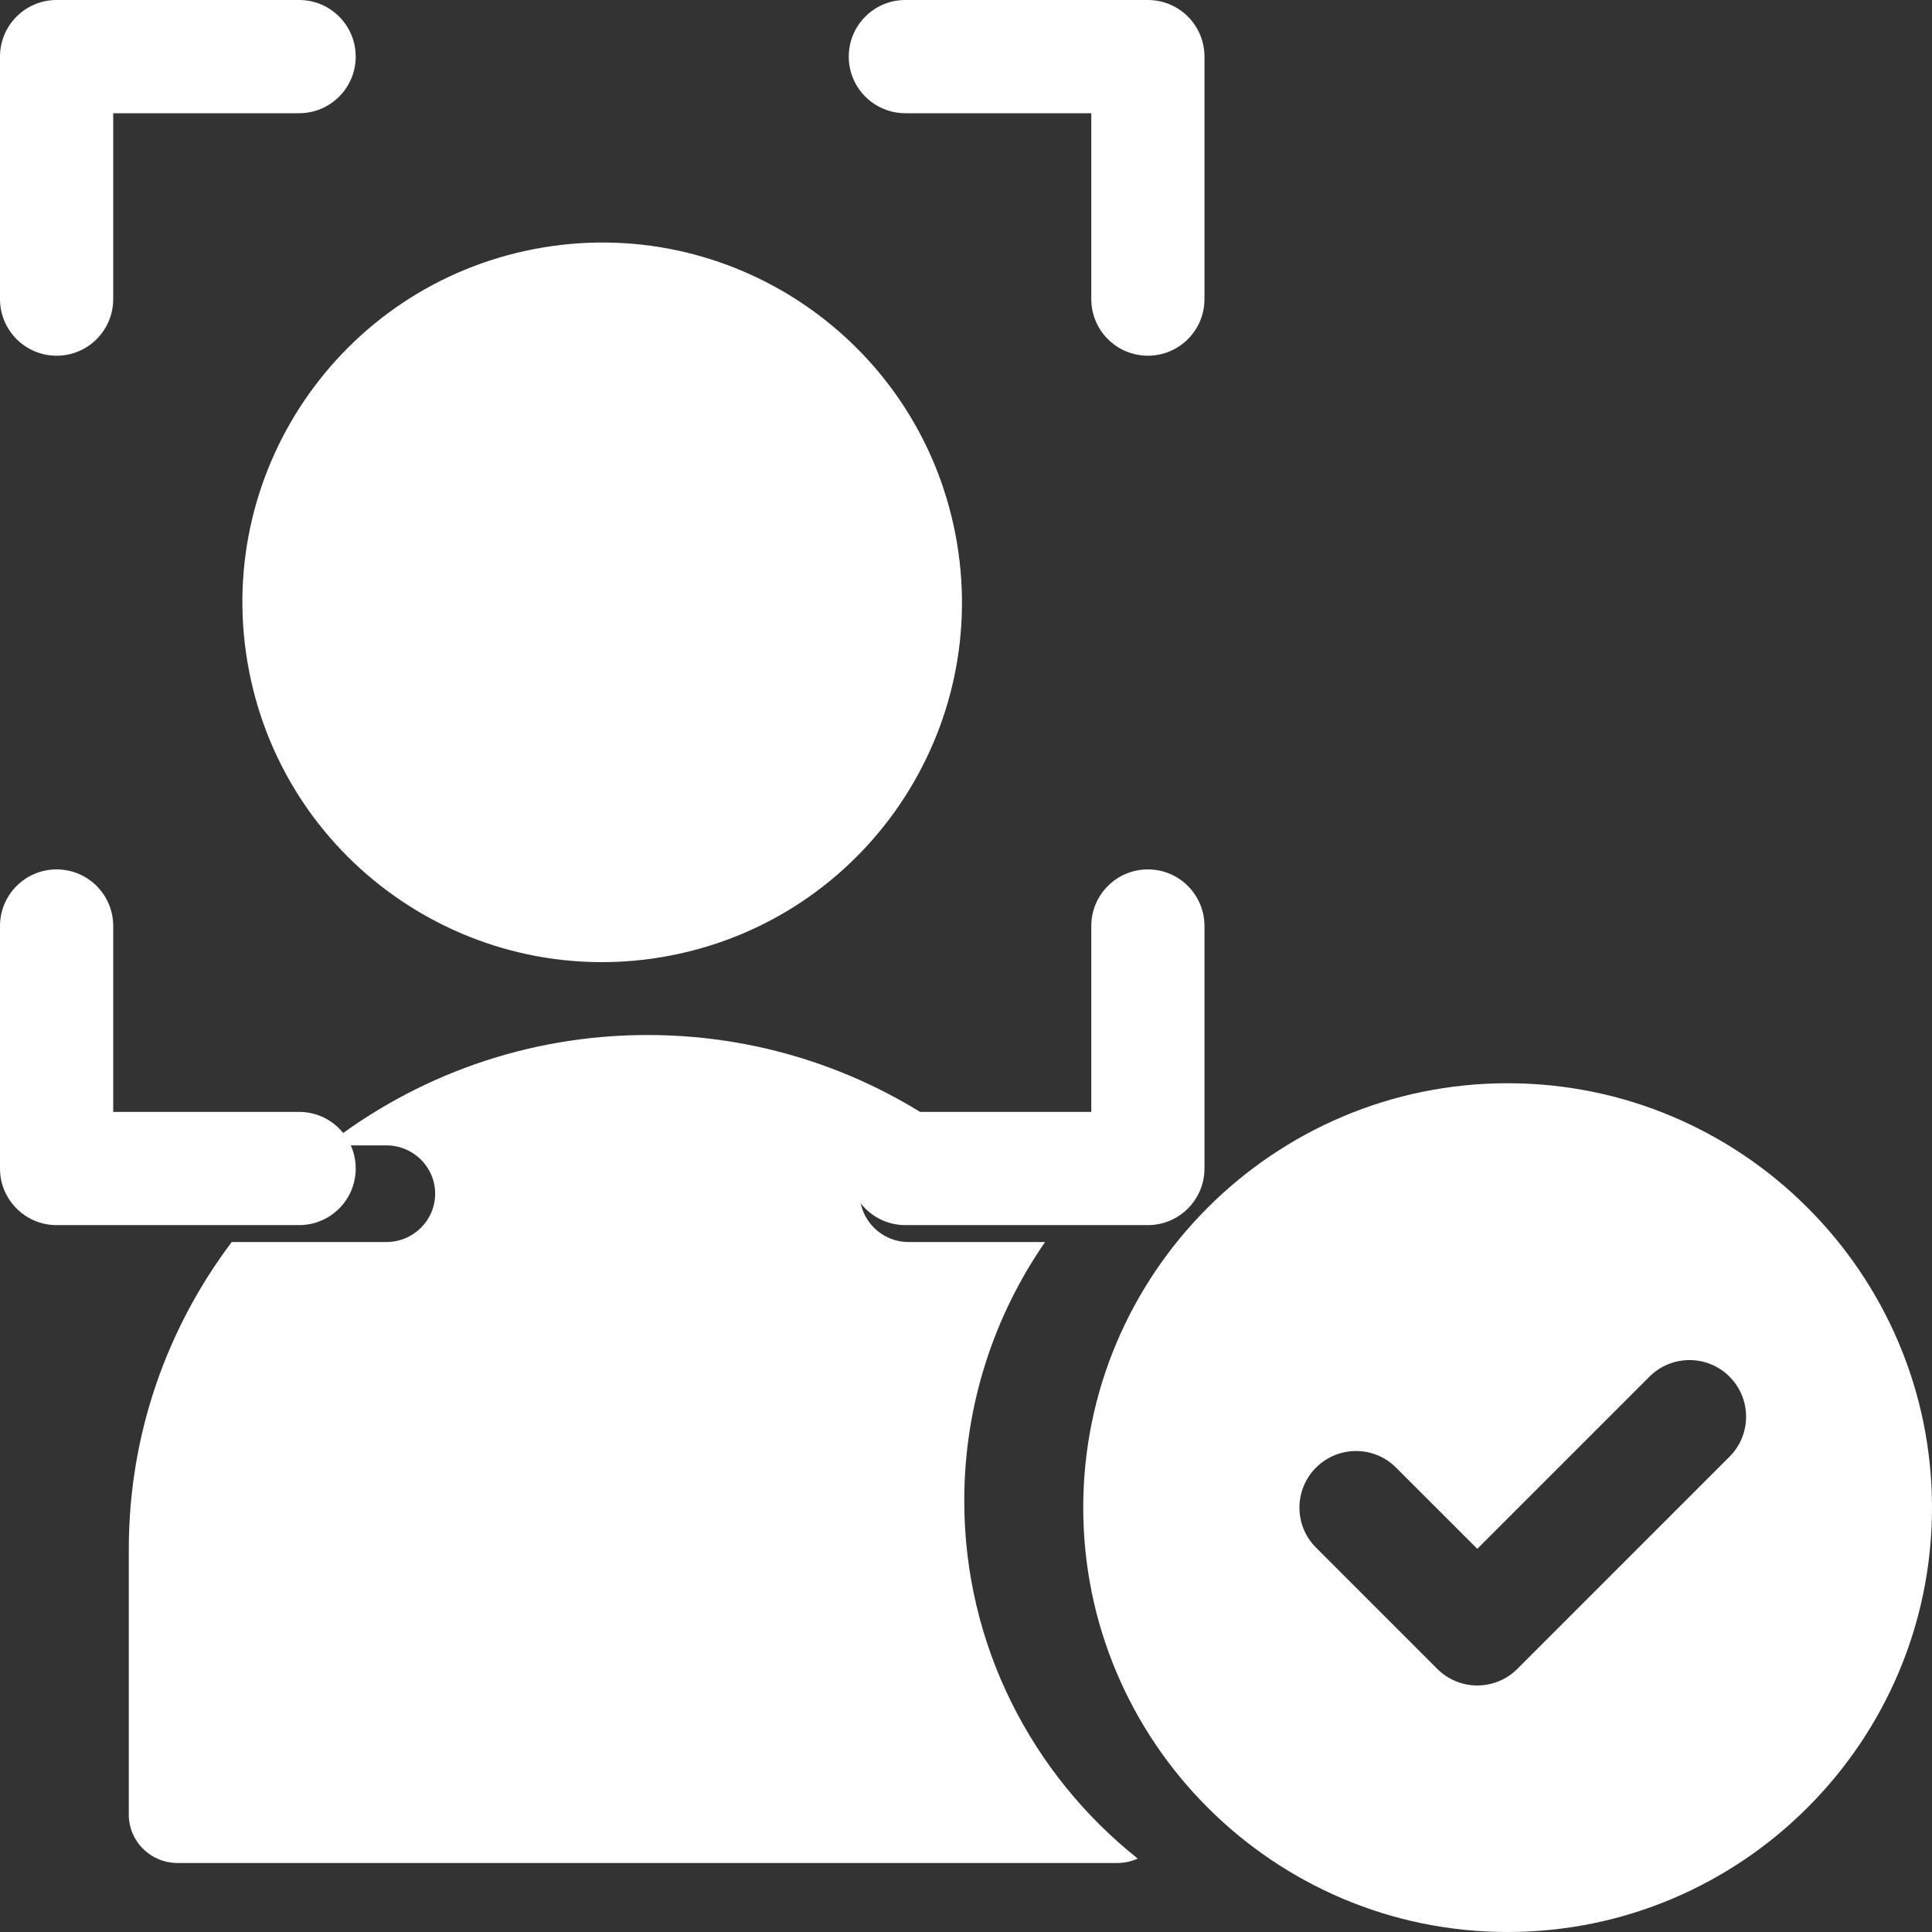 <svg width="60" height="60" viewBox="0 0 60 60" fill="none" xmlns="http://www.w3.org/2000/svg">
<rect x="0" y="0" width="60" height="60" fill="#333333" stroke="none"/>
<path d="M1.758 11.047C2.729 11.047 3.516 10.26 3.516 9.289V3.516H9.289C10.26 3.516 11.047 2.729 11.047 1.758C11.047 0.787 10.26 0 9.289 0H1.758C0.787 0 0 0.787 0 1.758V9.289C0 10.26 0.787 11.047 1.758 11.047Z" fill="white"/>
<path d="M35.648 27C34.678 27 33.891 27.787 33.891 28.758L33.891 34.531L28.117 34.531C27.146 34.531 26.359 35.318 26.359 36.289C26.359 37.26 27.146 38.047 28.117 38.047L35.648 38.047C36.619 38.047 37.406 37.26 37.406 36.289L37.406 28.758C37.406 27.787 36.619 27 35.648 27Z" fill="white"/>
<path d="M28.117 3.516H33.891V9.289C33.891 10.26 34.678 11.047 35.648 11.047C36.619 11.047 37.406 10.26 37.406 9.289V1.758C37.406 0.787 36.619 0 35.648 0H28.117C27.146 0 26.359 0.787 26.359 1.758C26.359 2.729 27.146 3.516 28.117 3.516Z" fill="white"/>
<path d="M9.289 34.531L3.516 34.531L3.516 28.758C3.516 27.787 2.729 27 1.758 27C0.787 27 -5.94191e-05 27.787 -5.95039e-05 28.758L-6.01623e-05 36.289C-6.02472e-05 37.26 0.787 38.047 1.758 38.047L9.289 38.047C10.26 38.047 11.047 37.26 11.047 36.289C11.047 35.318 10.26 34.531 9.289 34.531Z" fill="white"/>
<path d="M20.813 29.677C26.872 28.511 30.838 22.654 29.672 16.595C28.506 10.536 22.649 6.569 16.59 7.735C10.531 8.901 6.564 14.758 7.731 20.817C8.897 26.877 14.754 30.843 20.813 29.677Z" fill="white"/>
<path d="M29.946 46.607C29.946 43.629 30.873 40.861 32.456 38.572H28.216C27.38 38.572 26.702 37.9 26.702 37.071C26.702 36.243 27.38 35.571 28.216 35.571H30.07C27.327 33.425 23.866 32.143 20.108 32.143C16.351 32.143 12.89 33.425 10.146 35.571H12C12.836 35.571 13.514 36.243 13.514 37.071C13.514 37.9 12.836 38.572 12 38.572H7.197C5.19 41.234 4 44.536 4 48.108V56.357C4 57.186 4.678 57.857 5.514 57.857H34.703C34.928 57.857 35.141 57.807 35.333 57.72C32.051 55.106 29.946 51.096 29.946 46.607Z" fill="white"/>
<path d="M46.82 33.641C39.553 33.641 33.641 39.553 33.641 46.82C33.641 54.088 39.553 60 46.82 60C54.087 60 60 54.088 60 46.82C60 39.553 54.087 33.641 46.82 33.641ZM53.712 45.239L47.122 51.829C46.792 52.159 46.345 52.344 45.879 52.344C45.413 52.344 44.966 52.159 44.636 51.829L40.87 48.063C40.184 47.377 40.184 46.264 40.87 45.578C41.557 44.891 42.67 44.891 43.356 45.578L45.879 48.1L51.226 42.753C51.912 42.067 53.025 42.067 53.712 42.753C54.398 43.44 54.398 44.553 53.712 45.239Z" fill="white"/>
</svg>
